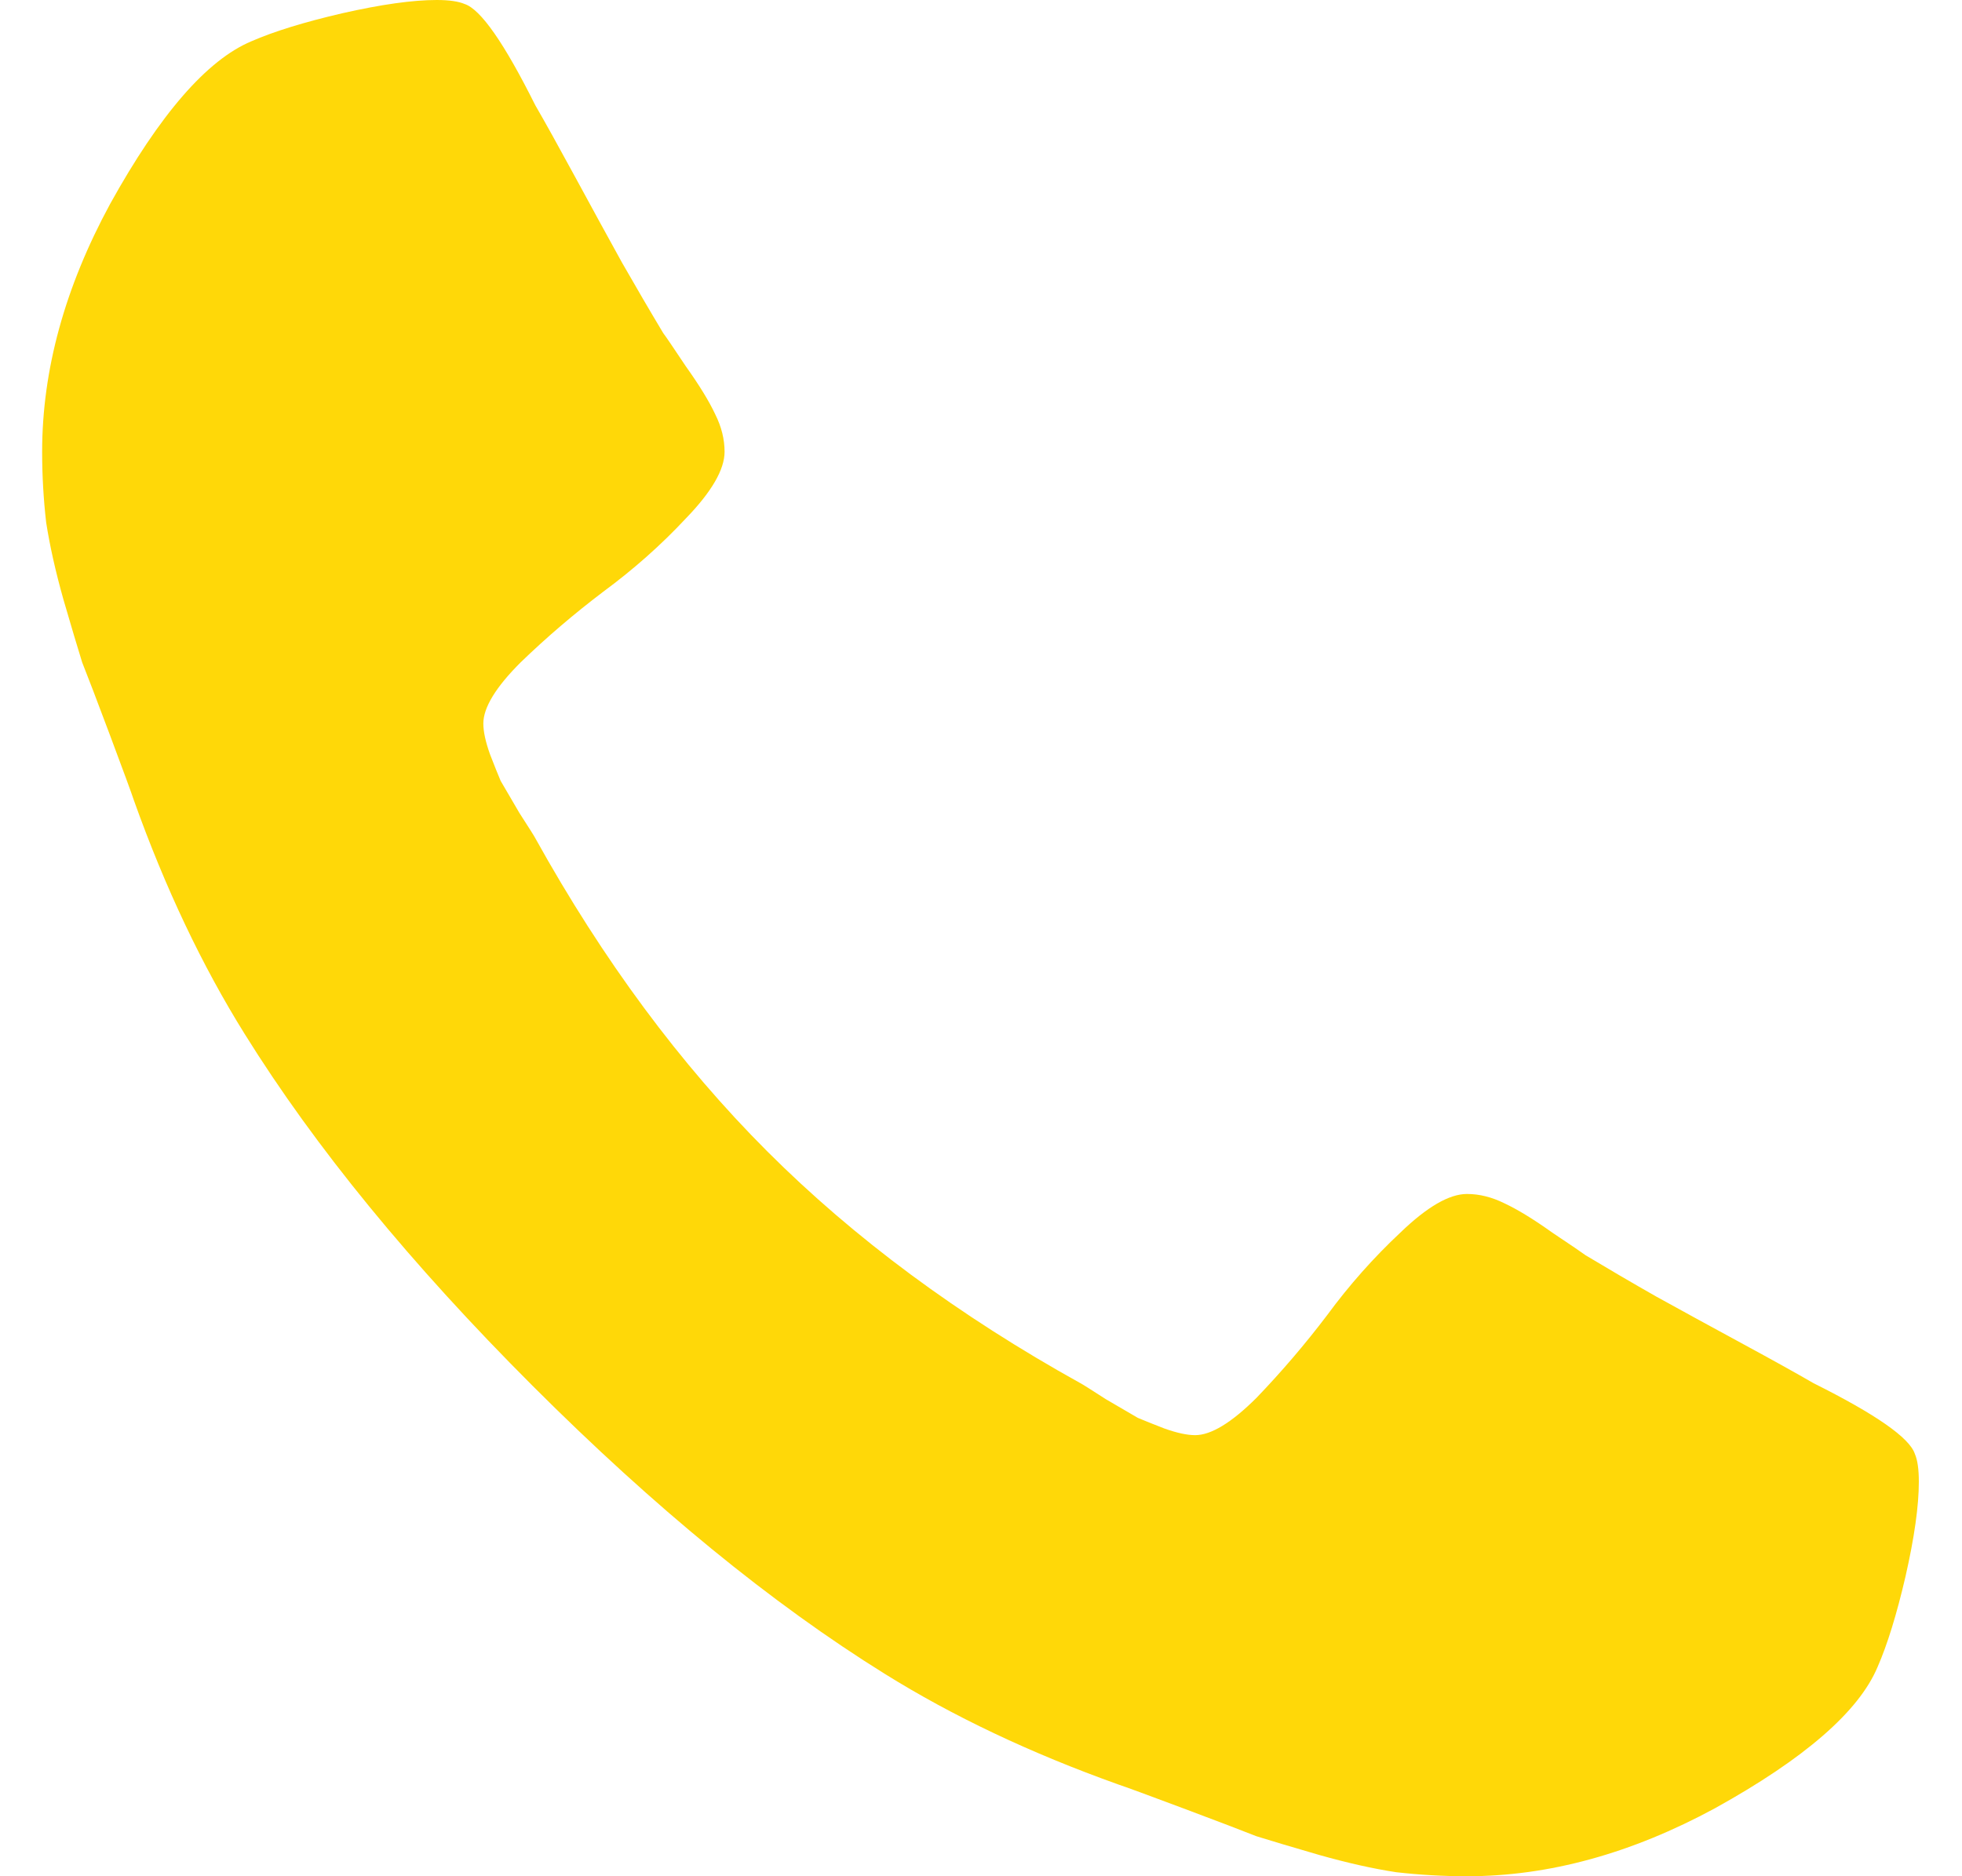<?xml version="1.0" encoding="UTF-8"?>
<svg xmlns="http://www.w3.org/2000/svg" width="23" height="22" viewBox="0 0 23 22" fill="none">
  <path d="M22.494 17.375C22.494 17.656 22.442 18.026 22.338 18.484C22.234 18.932 22.124 19.287 22.01 19.547C21.791 20.068 21.156 20.62 20.104 21.203C19.124 21.734 18.156 22 17.197 22C16.916 22 16.64 21.984 16.369 21.953C16.098 21.912 15.796 21.844 15.463 21.75C15.14 21.656 14.895 21.583 14.729 21.531C14.572 21.469 14.286 21.359 13.869 21.203C13.453 21.047 13.197 20.953 13.104 20.922C12.083 20.557 11.171 20.125 10.369 19.625C9.046 18.802 7.671 17.677 6.244 16.25C4.817 14.823 3.692 13.448 2.869 12.125C2.369 11.323 1.937 10.412 1.572 9.391C1.541 9.297 1.447 9.042 1.291 8.625C1.135 8.208 1.025 7.922 0.963 7.766C0.911 7.599 0.838 7.354 0.744 7.031C0.65 6.698 0.583 6.396 0.541 6.125C0.51 5.854 0.494 5.578 0.494 5.297C0.494 4.339 0.76 3.37 1.291 2.391C1.874 1.339 2.426 0.703 2.947 0.484C3.208 0.37 3.562 0.26 4.01 0.156C4.468 0.052 4.838 -1.19209e-06 5.119 -1.19209e-06C5.265 -1.19209e-06 5.374 0.016 5.447 0.047C5.635 0.109 5.911 0.505 6.275 1.234C6.39 1.432 6.546 1.714 6.744 2.078C6.942 2.443 7.124 2.776 7.291 3.078C7.458 3.37 7.619 3.646 7.775 3.906C7.807 3.948 7.895 4.078 8.041 4.297C8.197 4.516 8.312 4.703 8.385 4.859C8.458 5.005 8.494 5.151 8.494 5.297C8.494 5.505 8.343 5.766 8.041 6.078C7.749 6.391 7.426 6.677 7.072 6.938C6.729 7.198 6.406 7.474 6.104 7.766C5.812 8.057 5.666 8.297 5.666 8.484C5.666 8.578 5.692 8.698 5.744 8.844C5.796 8.979 5.838 9.083 5.869 9.156C5.911 9.229 5.984 9.354 6.088 9.531C6.202 9.708 6.265 9.807 6.275 9.828C7.067 11.255 7.973 12.479 8.994 13.5C10.015 14.521 11.239 15.427 12.666 16.219C12.687 16.229 12.786 16.292 12.963 16.406C13.14 16.51 13.265 16.583 13.338 16.625C13.411 16.656 13.515 16.698 13.65 16.75C13.796 16.802 13.916 16.828 14.01 16.828C14.197 16.828 14.437 16.682 14.729 16.391C15.02 16.088 15.296 15.766 15.557 15.422C15.817 15.068 16.104 14.745 16.416 14.453C16.729 14.151 16.989 14 17.197 14C17.343 14 17.489 14.037 17.635 14.109C17.791 14.182 17.979 14.297 18.197 14.453C18.416 14.599 18.546 14.688 18.588 14.719C18.848 14.875 19.124 15.037 19.416 15.203C19.718 15.37 20.051 15.552 20.416 15.75C20.781 15.948 21.062 16.104 21.26 16.219C21.989 16.583 22.385 16.859 22.447 17.047C22.479 17.12 22.494 17.229 22.494 17.375Z" fill="#FFD808"></path>
</svg>
